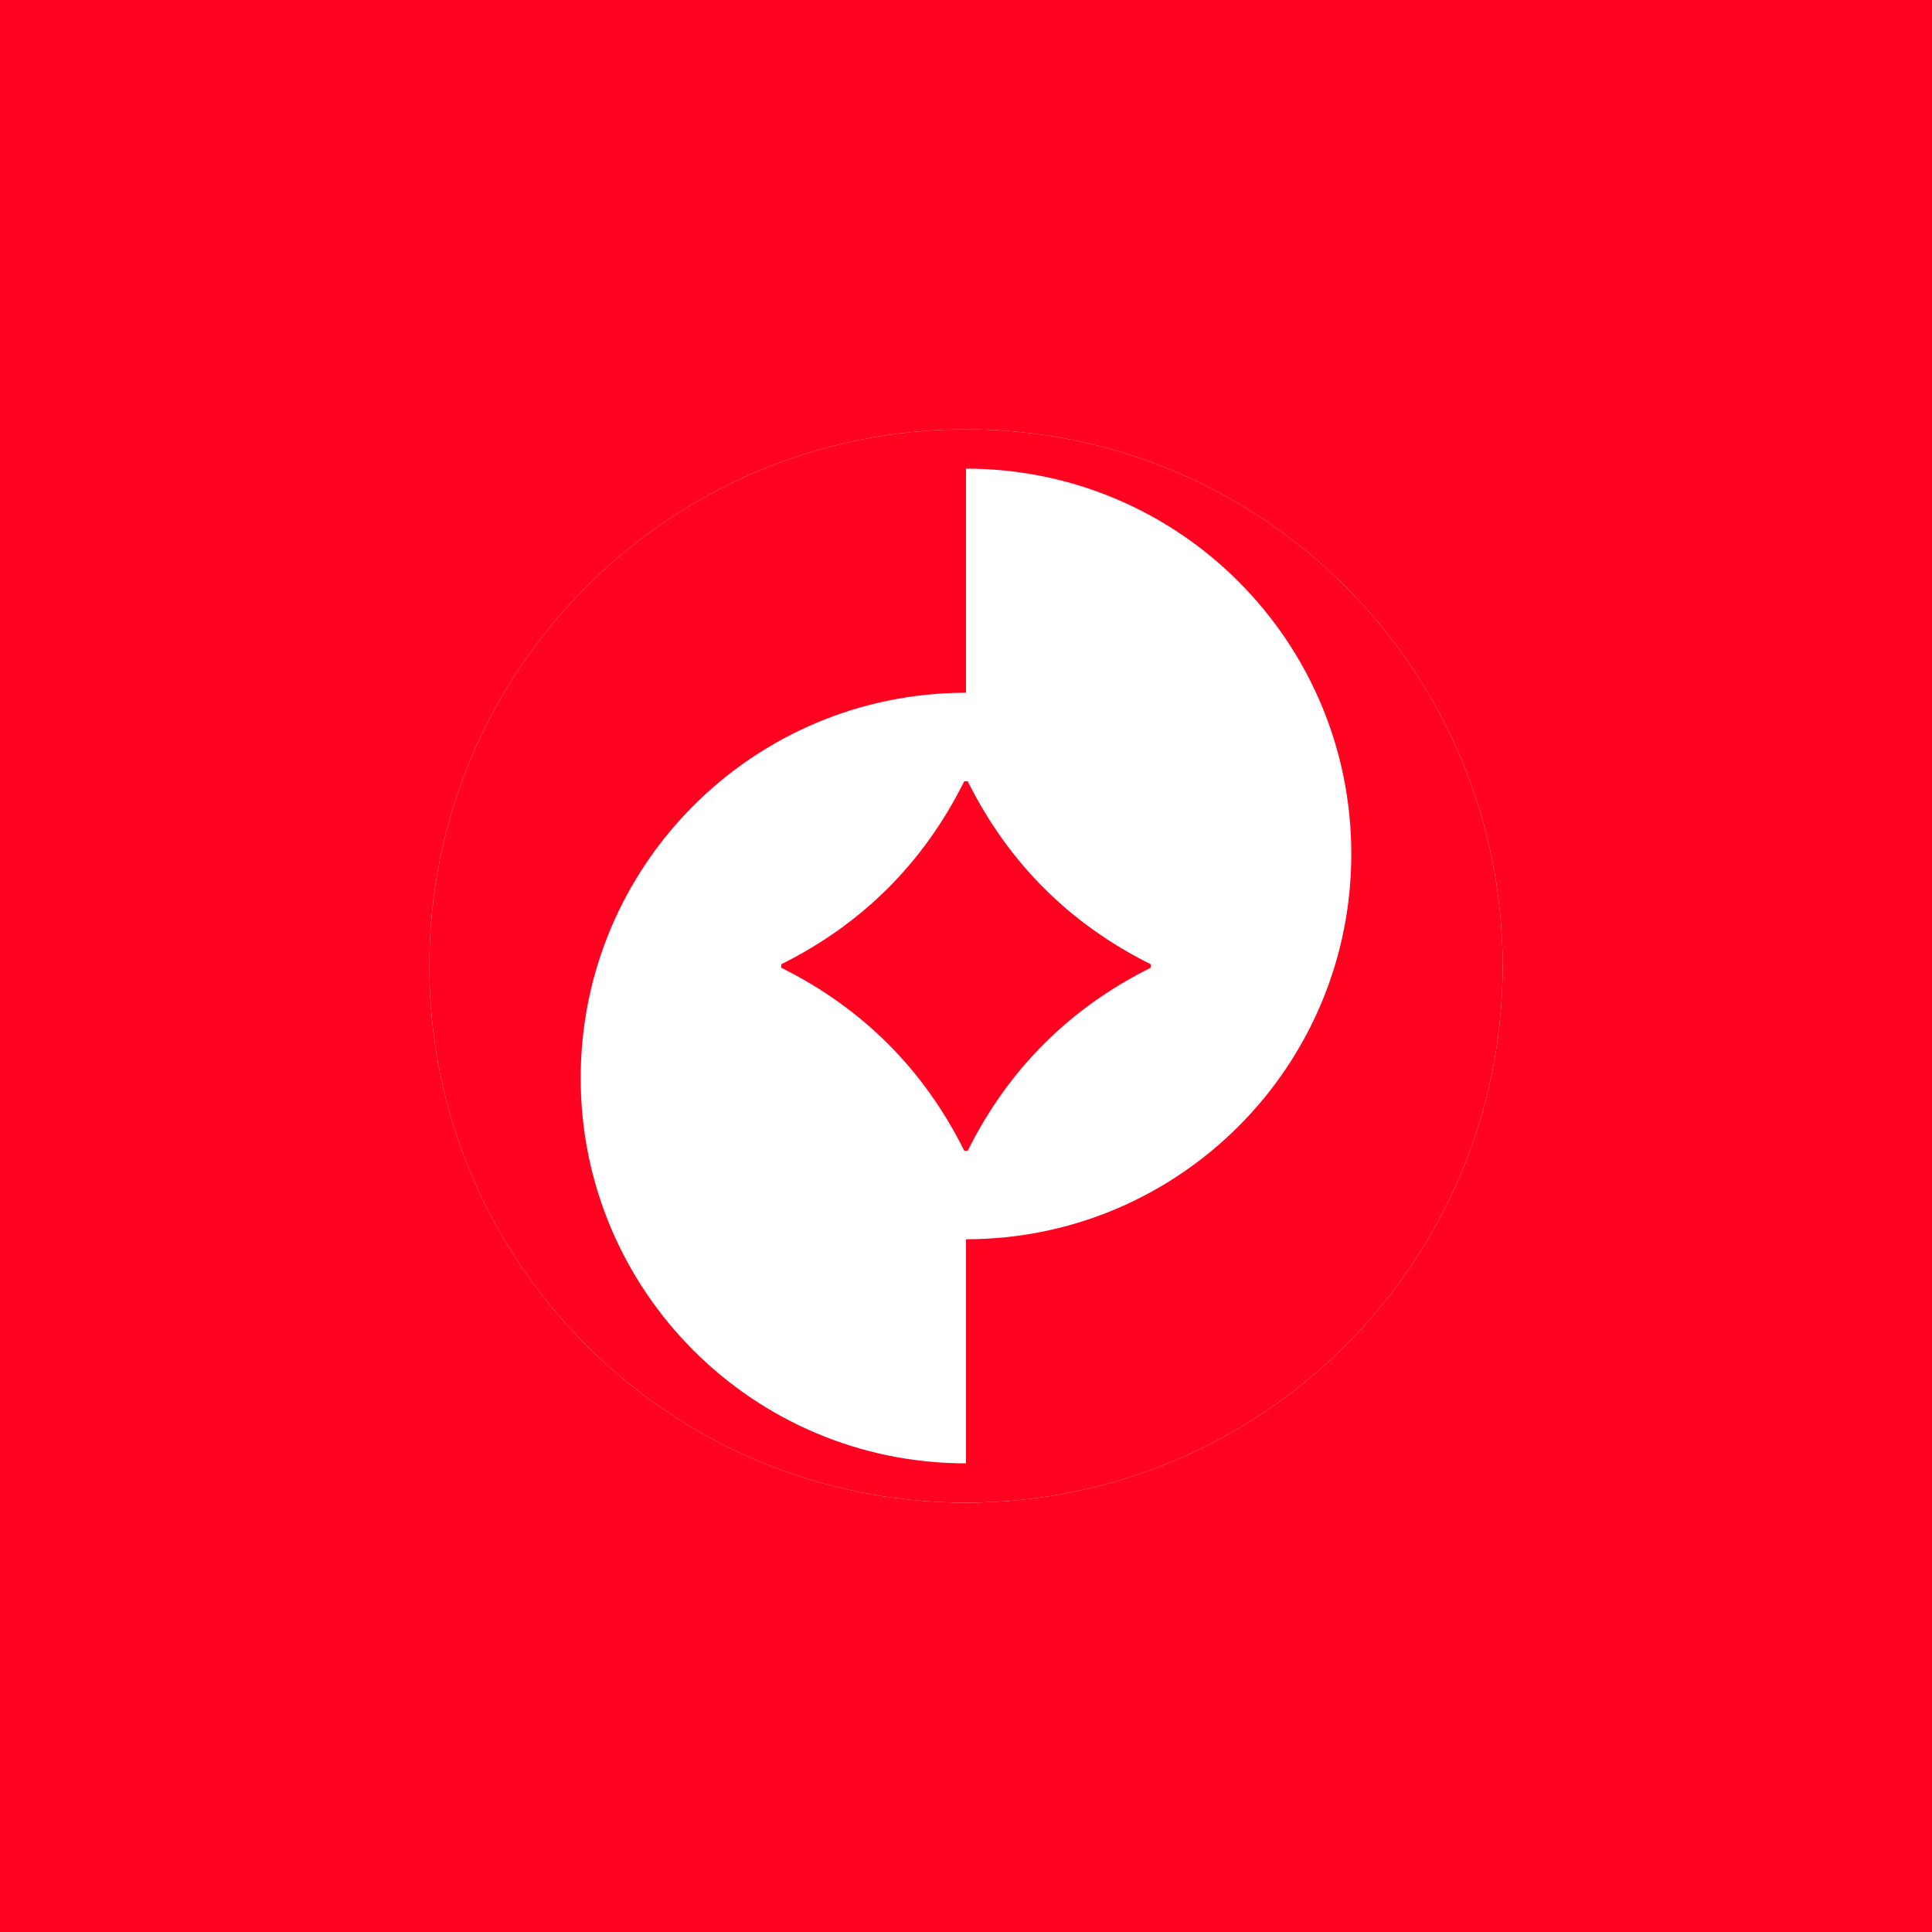 <svg width="360" height="360" viewBox="0 0 360 360" fill="none" xmlns="http://www.w3.org/2000/svg">
  <rect width="360" height="360" fill="#FF0420"/>
  <g transform="translate(80,80) scale(1.0)">
    <path d="M0 100C0 44.772 44.772 0 100 0C155.228 0 200 44.772 200 100C200 155.228 155.228 200 100 200C44.772 200 0 155.228 0 100Z" fill="white"/>
    <path d="M100 0C44.772 0 0 44.772 0 100C0 155.228 44.772 200 100 200C155.228 200 200 155.228 200 100C200 44.772 155.228 0 100 0ZM100 150.916V192.674C60.349 192.674 28.205 160.53 28.205 120.879C28.205 81.228 60.349 49.084 100 49.084V7.326C139.651 7.326 171.795 39.47 171.795 79.121C171.795 118.772 139.651 150.916 100 150.916ZM134.432 99.68V100.32C119.255 107.884 107.884 119.255 100.32 134.432H99.68C92.116 119.255 80.745 107.884 65.568 100.32V99.68C80.745 92.116 92.116 80.745 99.68 65.568H100.32C107.884 80.745 119.255 92.116 134.432 99.68Z" fill="#FF0420"/>
  </g>
</svg>
